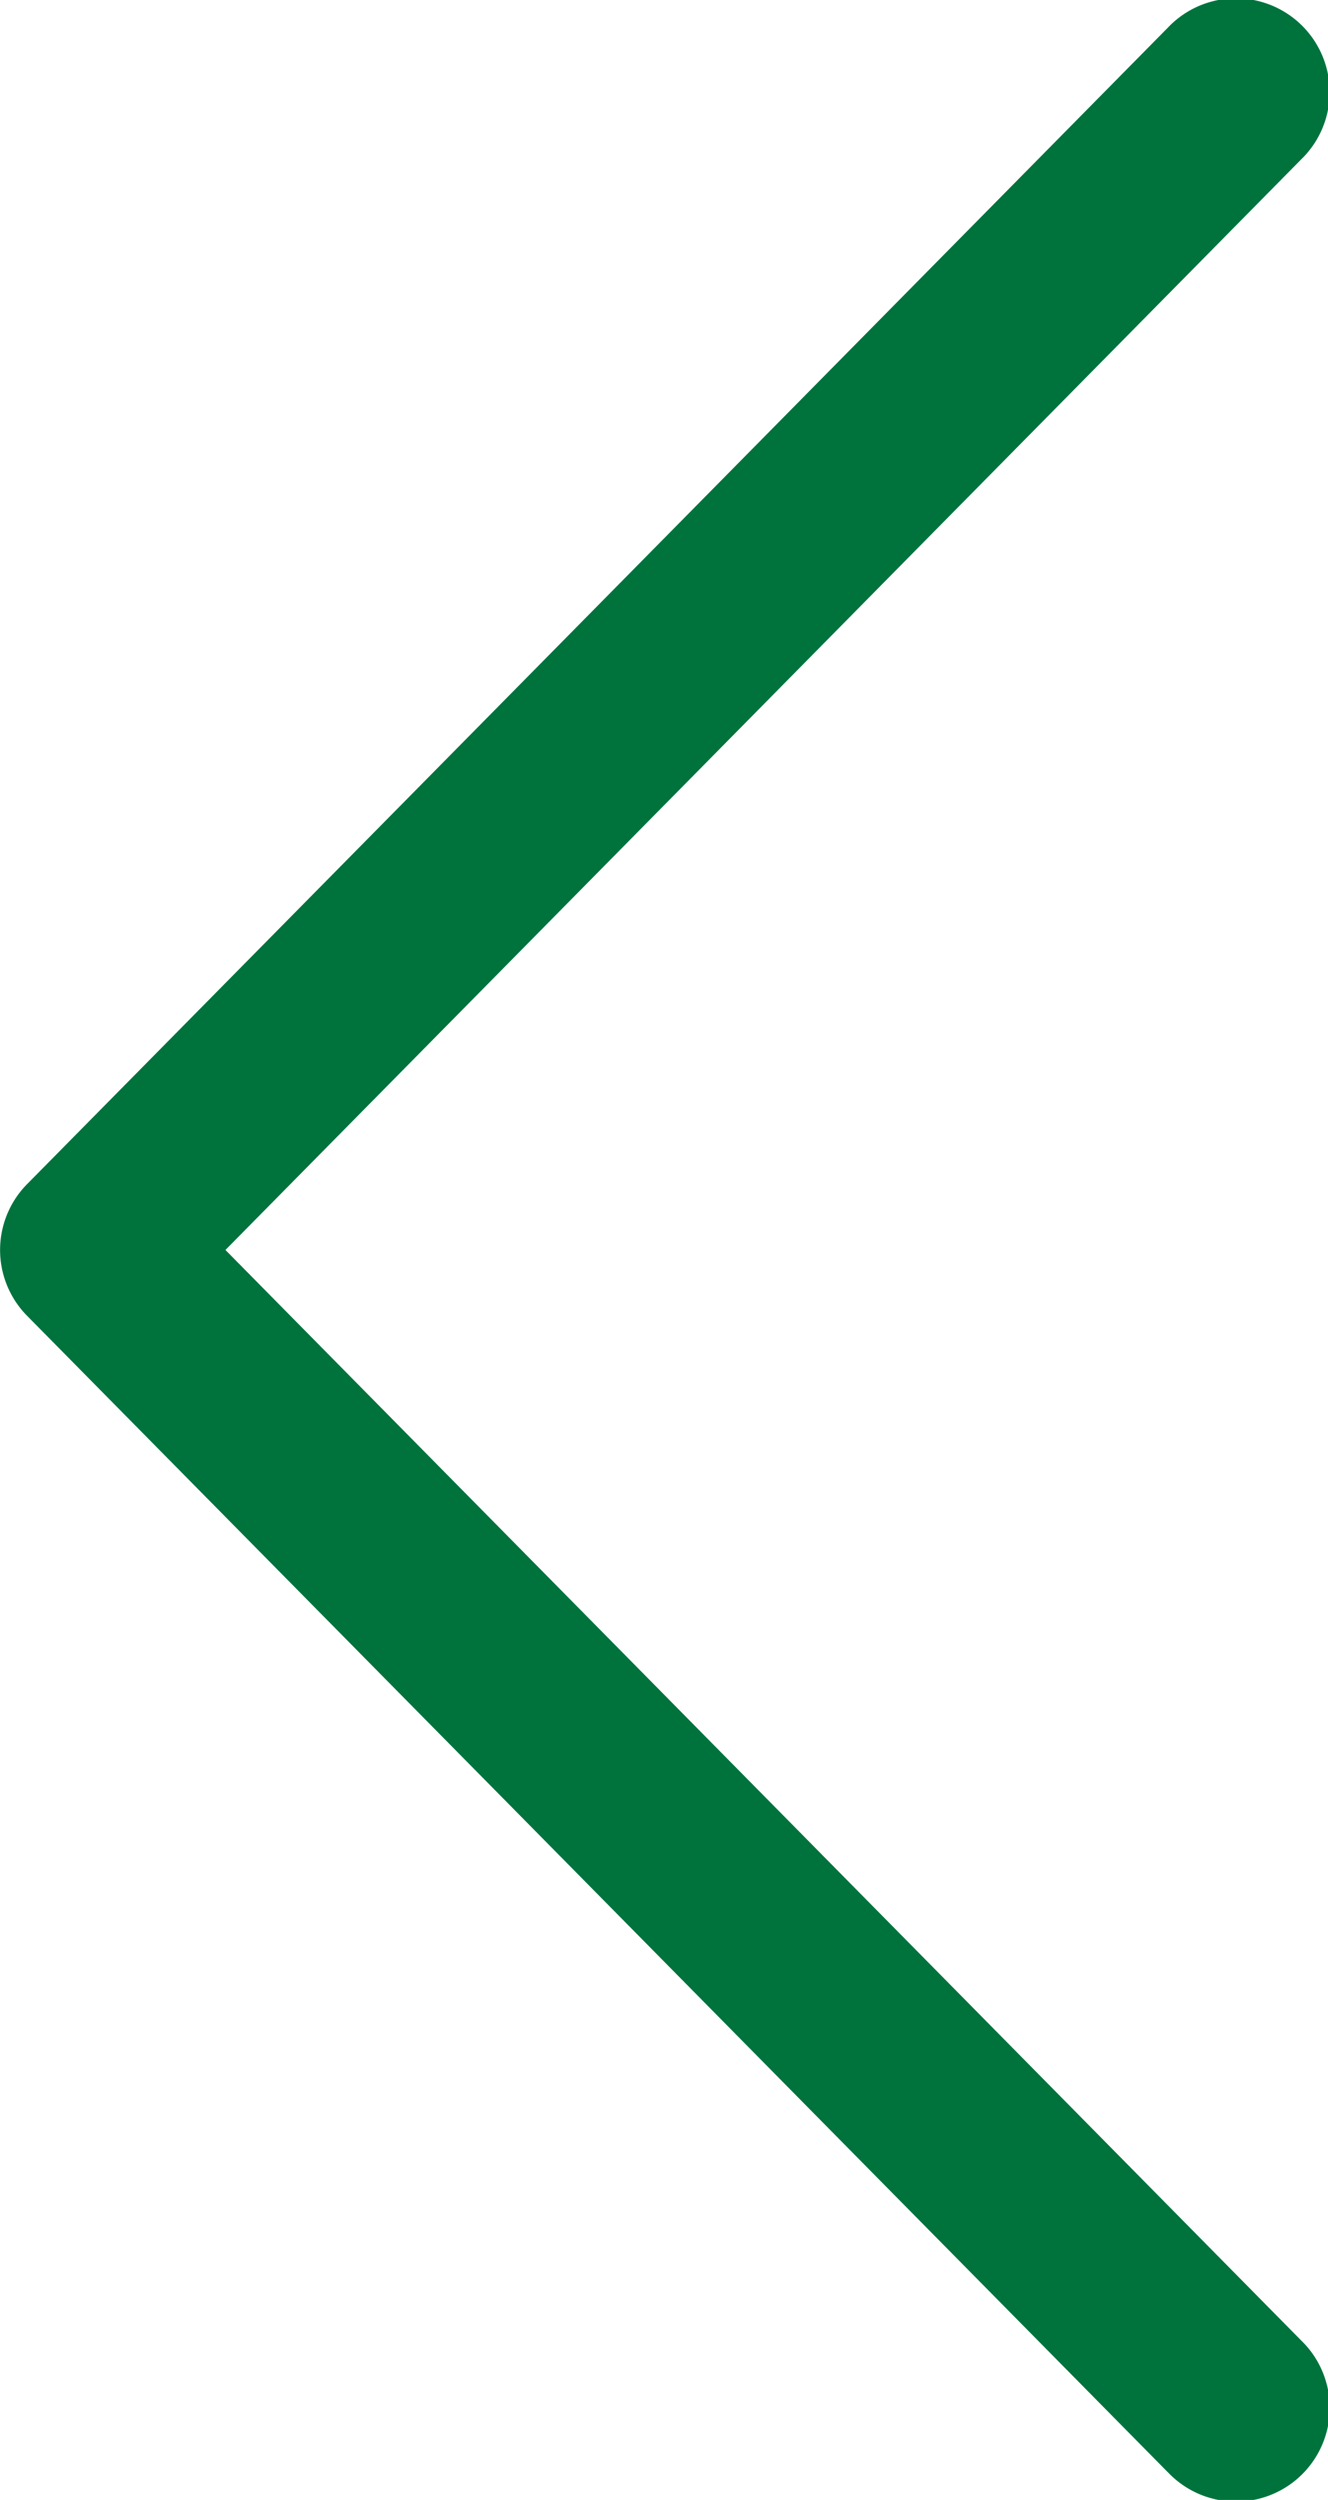 <svg xmlns="http://www.w3.org/2000/svg" width="17" height="32" viewBox="0 0 17 32"><defs><style>.a{fill:#00733d;}</style></defs><path class="a" d="M14.947,31.643l-14.6-14.8a1.2,1.2,0,0,1,0-1.686l14.6-14.8a1.2,1.2,0,1,1,1.707,1.686L2.886,16,16.655,29.957a1.2,1.2,0,1,1-1.707,1.686Z"/></svg>